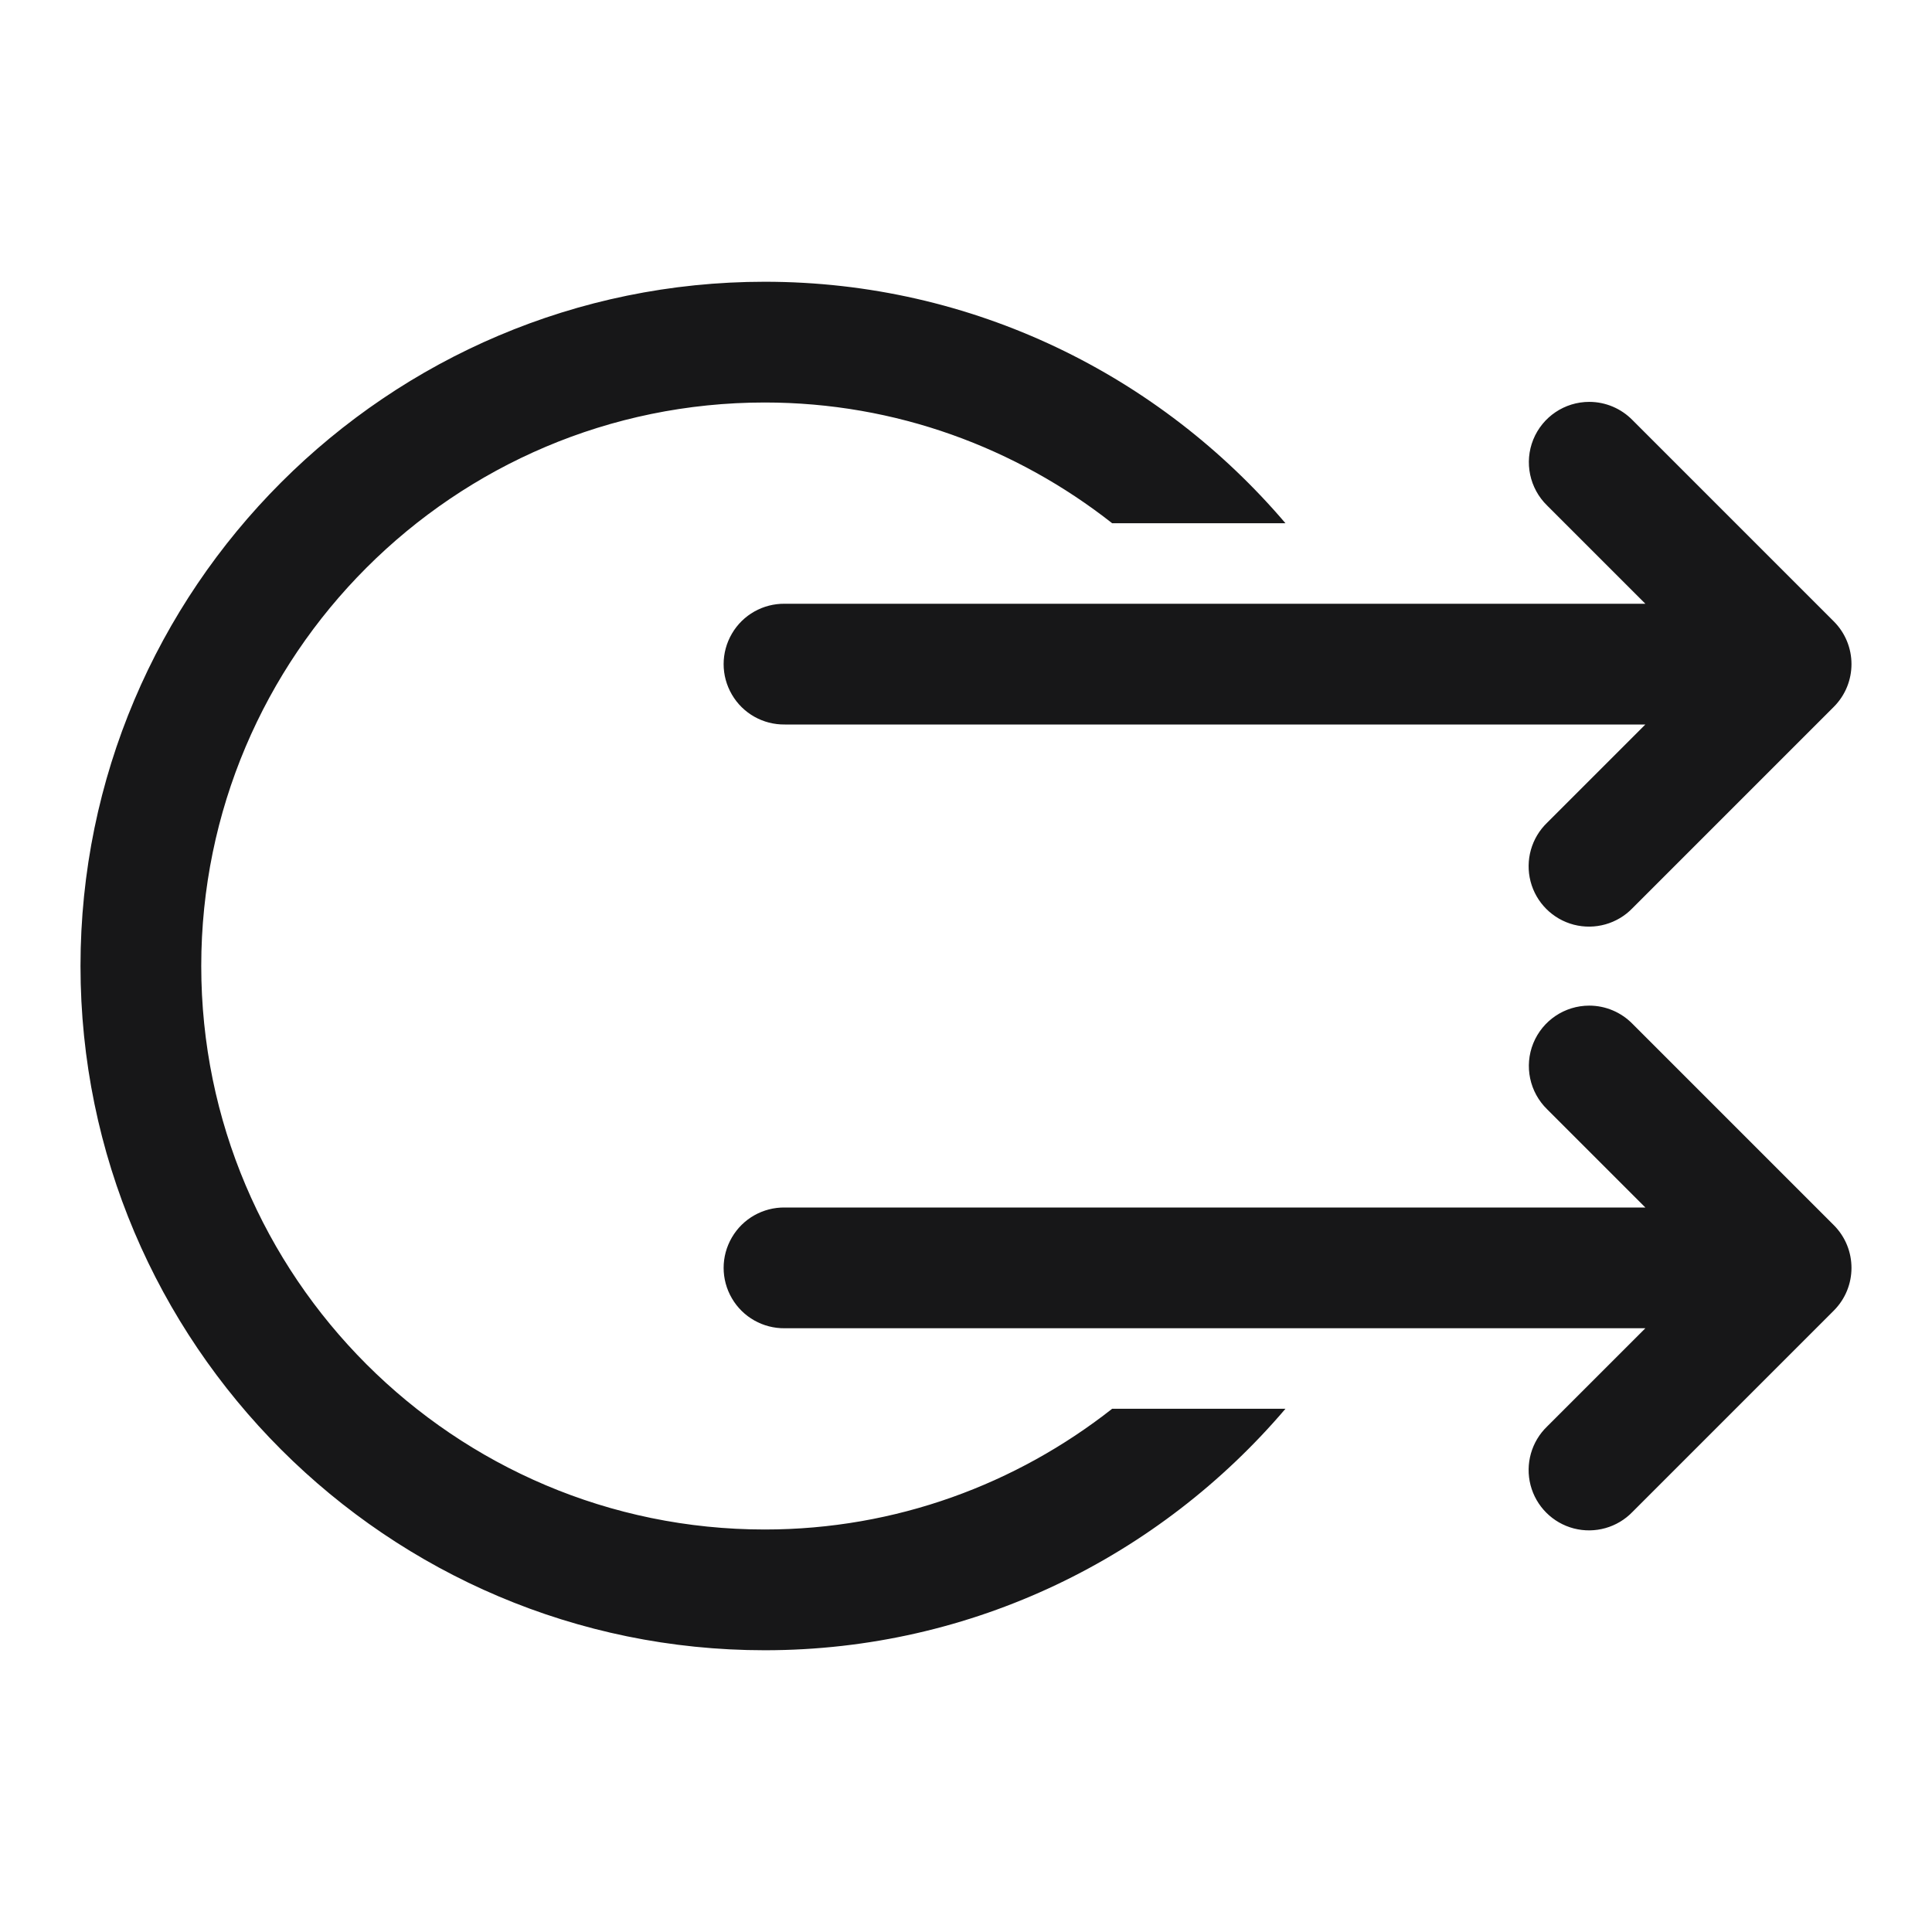 <?xml version="1.0" encoding="UTF-8"?>
<svg xmlns="http://www.w3.org/2000/svg" xmlns:xlink="http://www.w3.org/1999/xlink" width="108pt" height="108pt" viewBox="0 0 108 108" version="1.1">
<g id="surface9922">
<path style=" stroke:none;fill-rule:nonzero;fill:rgb(9.02%,9.02%,9.412%);fill-opacity:1;" d="M 42.75 15.75 C 21.66 15.75 4.5 32.91 4.5 54 C 4.5 75.09 21.66 92.25 42.75 92.25 C 54.406 92.25 64.84 86.996 71.859 78.75 L 62.172 78.75 C 56.816 82.961 50.078 85.5 42.75 85.5 C 25.379 85.5 11.25 71.371 11.25 54 C 11.25 36.629 25.379 22.5 42.75 22.5 C 50.078 22.5 56.816 25.039 62.172 29.25 L 71.859 29.25 C 64.84 21.004 54.406 15.75 42.75 15.75 Z M 88.84 22.465 C 87.465 22.465 86.23 23.297 85.711 24.57 C 85.195 25.844 85.504 27.305 86.488 28.262 L 91.977 33.75 L 43.875 33.75 C 42.656 33.734 41.527 34.371 40.914 35.422 C 40.297 36.477 40.297 37.773 40.914 38.828 C 41.527 39.879 42.656 40.516 43.875 40.5 L 91.977 40.5 L 86.488 45.988 C 85.605 46.836 85.254 48.094 85.559 49.273 C 85.867 50.457 86.793 51.383 87.977 51.691 C 89.156 51.996 90.414 51.645 91.262 50.762 L 102.512 39.512 C 103.828 38.191 103.828 36.059 102.512 34.738 L 91.262 23.488 C 90.625 22.836 89.754 22.465 88.84 22.465 Z M 88.84 56.215 C 87.465 56.215 86.23 57.047 85.711 58.32 C 85.195 59.594 85.504 61.055 86.488 62.012 L 91.977 67.5 L 43.875 67.5 C 42.656 67.484 41.527 68.121 40.914 69.172 C 40.297 70.227 40.297 71.523 40.914 72.578 C 41.527 73.629 42.656 74.266 43.875 74.25 L 91.977 74.25 L 86.488 79.738 C 85.605 80.586 85.254 81.844 85.559 83.023 C 85.867 84.207 86.793 85.133 87.977 85.441 C 89.156 85.746 90.414 85.395 91.262 84.512 L 102.512 73.262 C 103.828 71.941 103.828 69.809 102.512 68.488 L 91.262 57.238 C 90.625 56.586 89.754 56.215 88.84 56.215 Z M 88.84 56.215 "/>
</g>
</svg>
